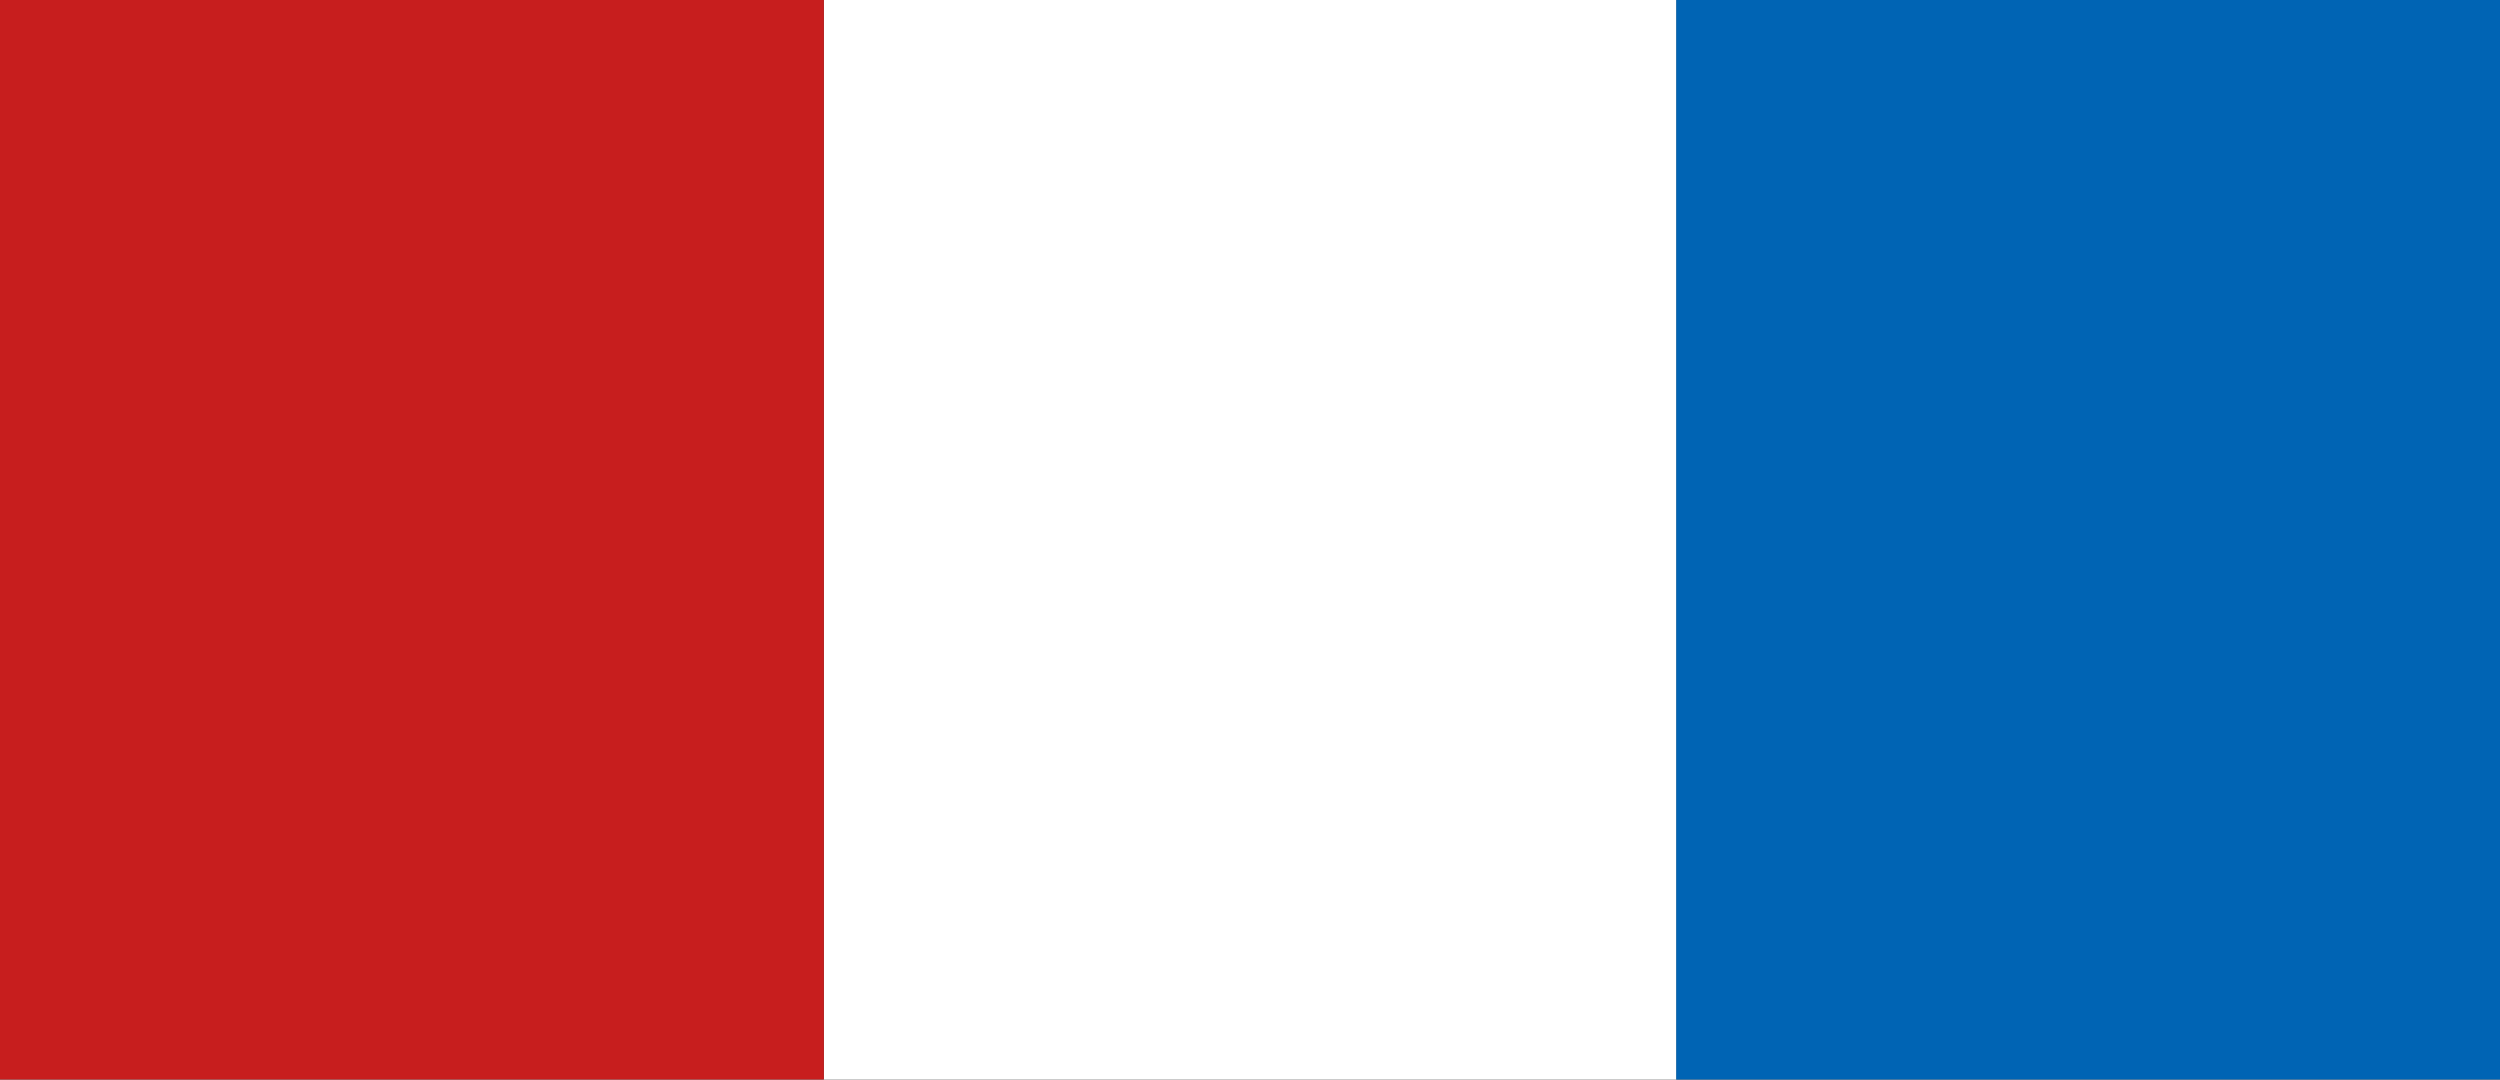 <svg xmlns="http://www.w3.org/2000/svg" viewBox="0 0 88 38"><rect x="0" y="0" width="88" height="38" fill="#333333" stroke="none"/><defs><style>.cls-1{fill:#0064b4;}.cls-2{fill:#fff;}.cls-3{fill:#c71e1e;}</style></defs><g id="レイヤー_2" data-name="レイヤー 2"><g id="design"><g id="_2" data-name="2"><rect class="cls-1" x="59" width="29" height="38"/><rect class="cls-2" x="29" width="30" height="38"/><rect class="cls-3" width="29" height="38"/></g></g></g></svg>